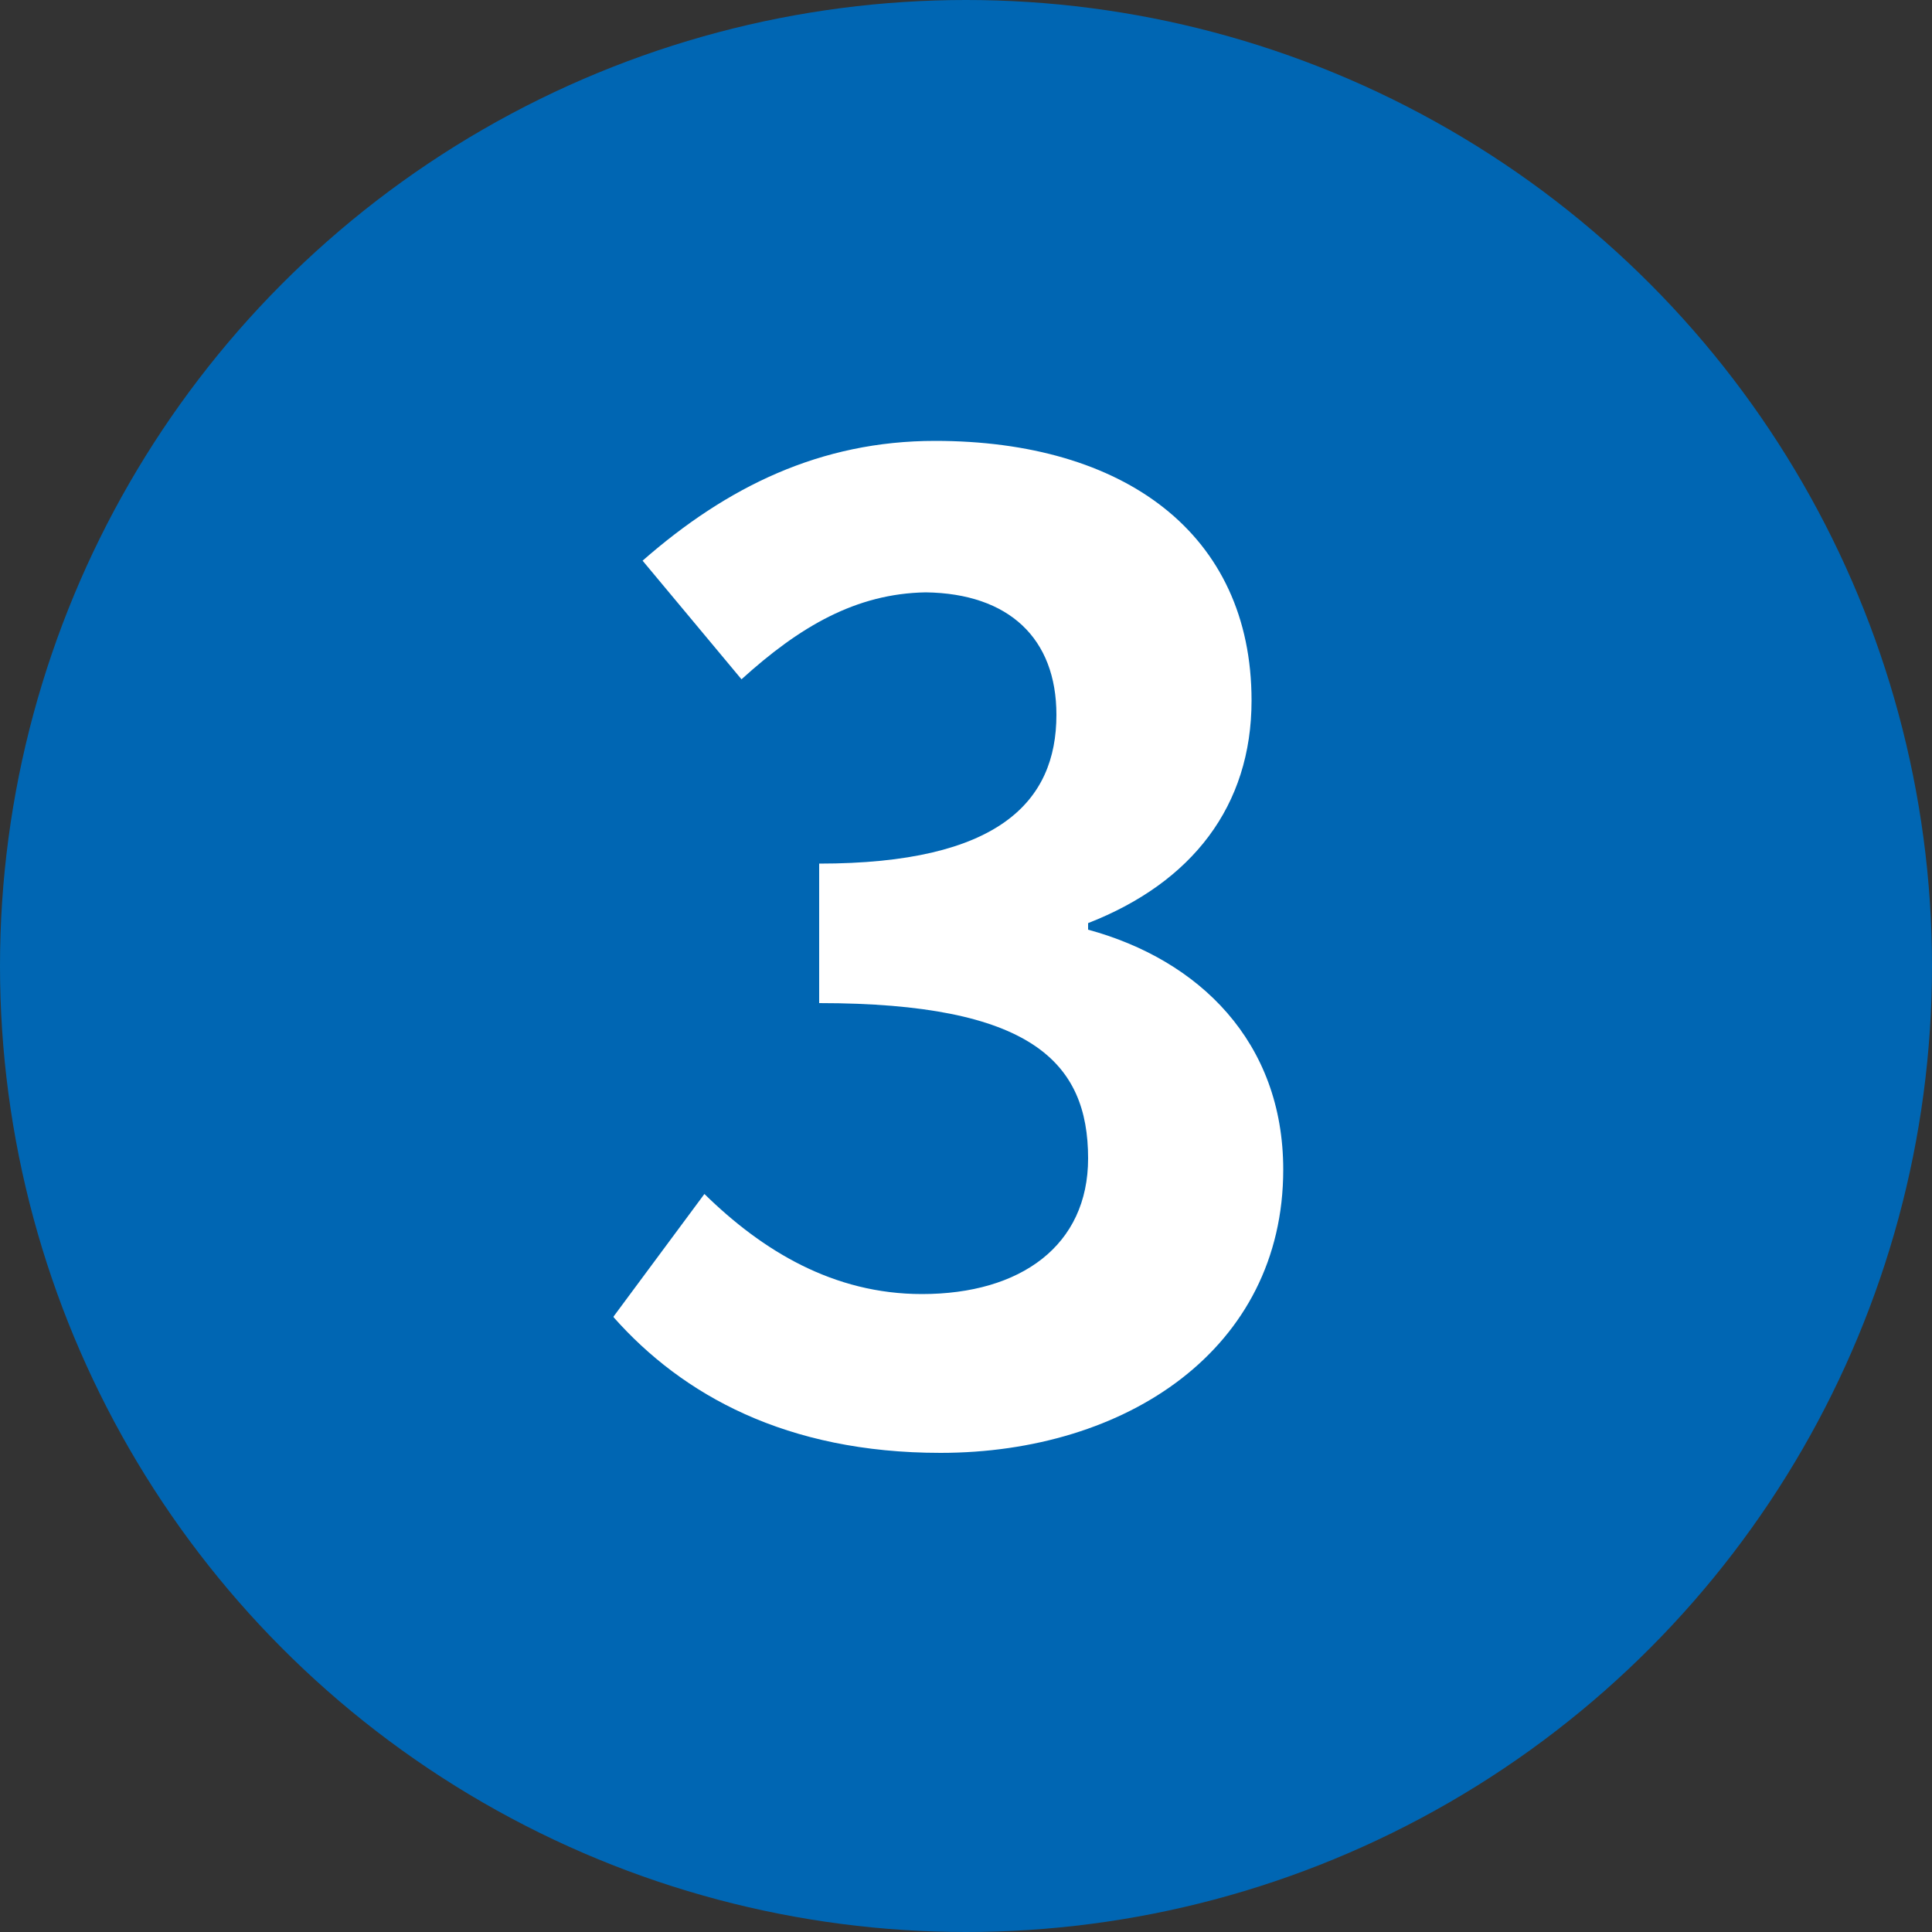 <?xml version="1.0" encoding="UTF-8"?><svg id="_圖層_1" xmlns="http://www.w3.org/2000/svg" viewBox="0 0 50 50"><rect x="0" y="0" width="50" height="50" fill="#333333" stroke="none"/><defs><style>.cls-1{fill:#0066b3;}.cls-2{fill:#fff;}</style></defs><circle class="cls-1" cx="25" cy="25" r="25"/><path class="cls-2" d="M15.88,34.07l2.35-3.17c1.5,1.47,3.34,2.59,5.63,2.59,2.56,0,4.3-1.26,4.3-3.51,0-2.49-1.47-4.02-6.96-4.02v-3.61c4.64,0,6.14-1.6,6.14-3.85,0-1.98-1.23-3.14-3.38-3.17-1.81.03-3.27.89-4.77,2.25l-2.56-3.07c2.18-1.91,4.6-3.1,7.57-3.1,4.88,0,8.19,2.39,8.19,6.72,0,2.73-1.54,4.71-4.23,5.76v.17c2.87.78,5.05,2.9,5.05,6.21,0,4.64-4.06,7.33-8.87,7.33-3.99,0-6.68-1.5-8.46-3.51Z"/></svg>
